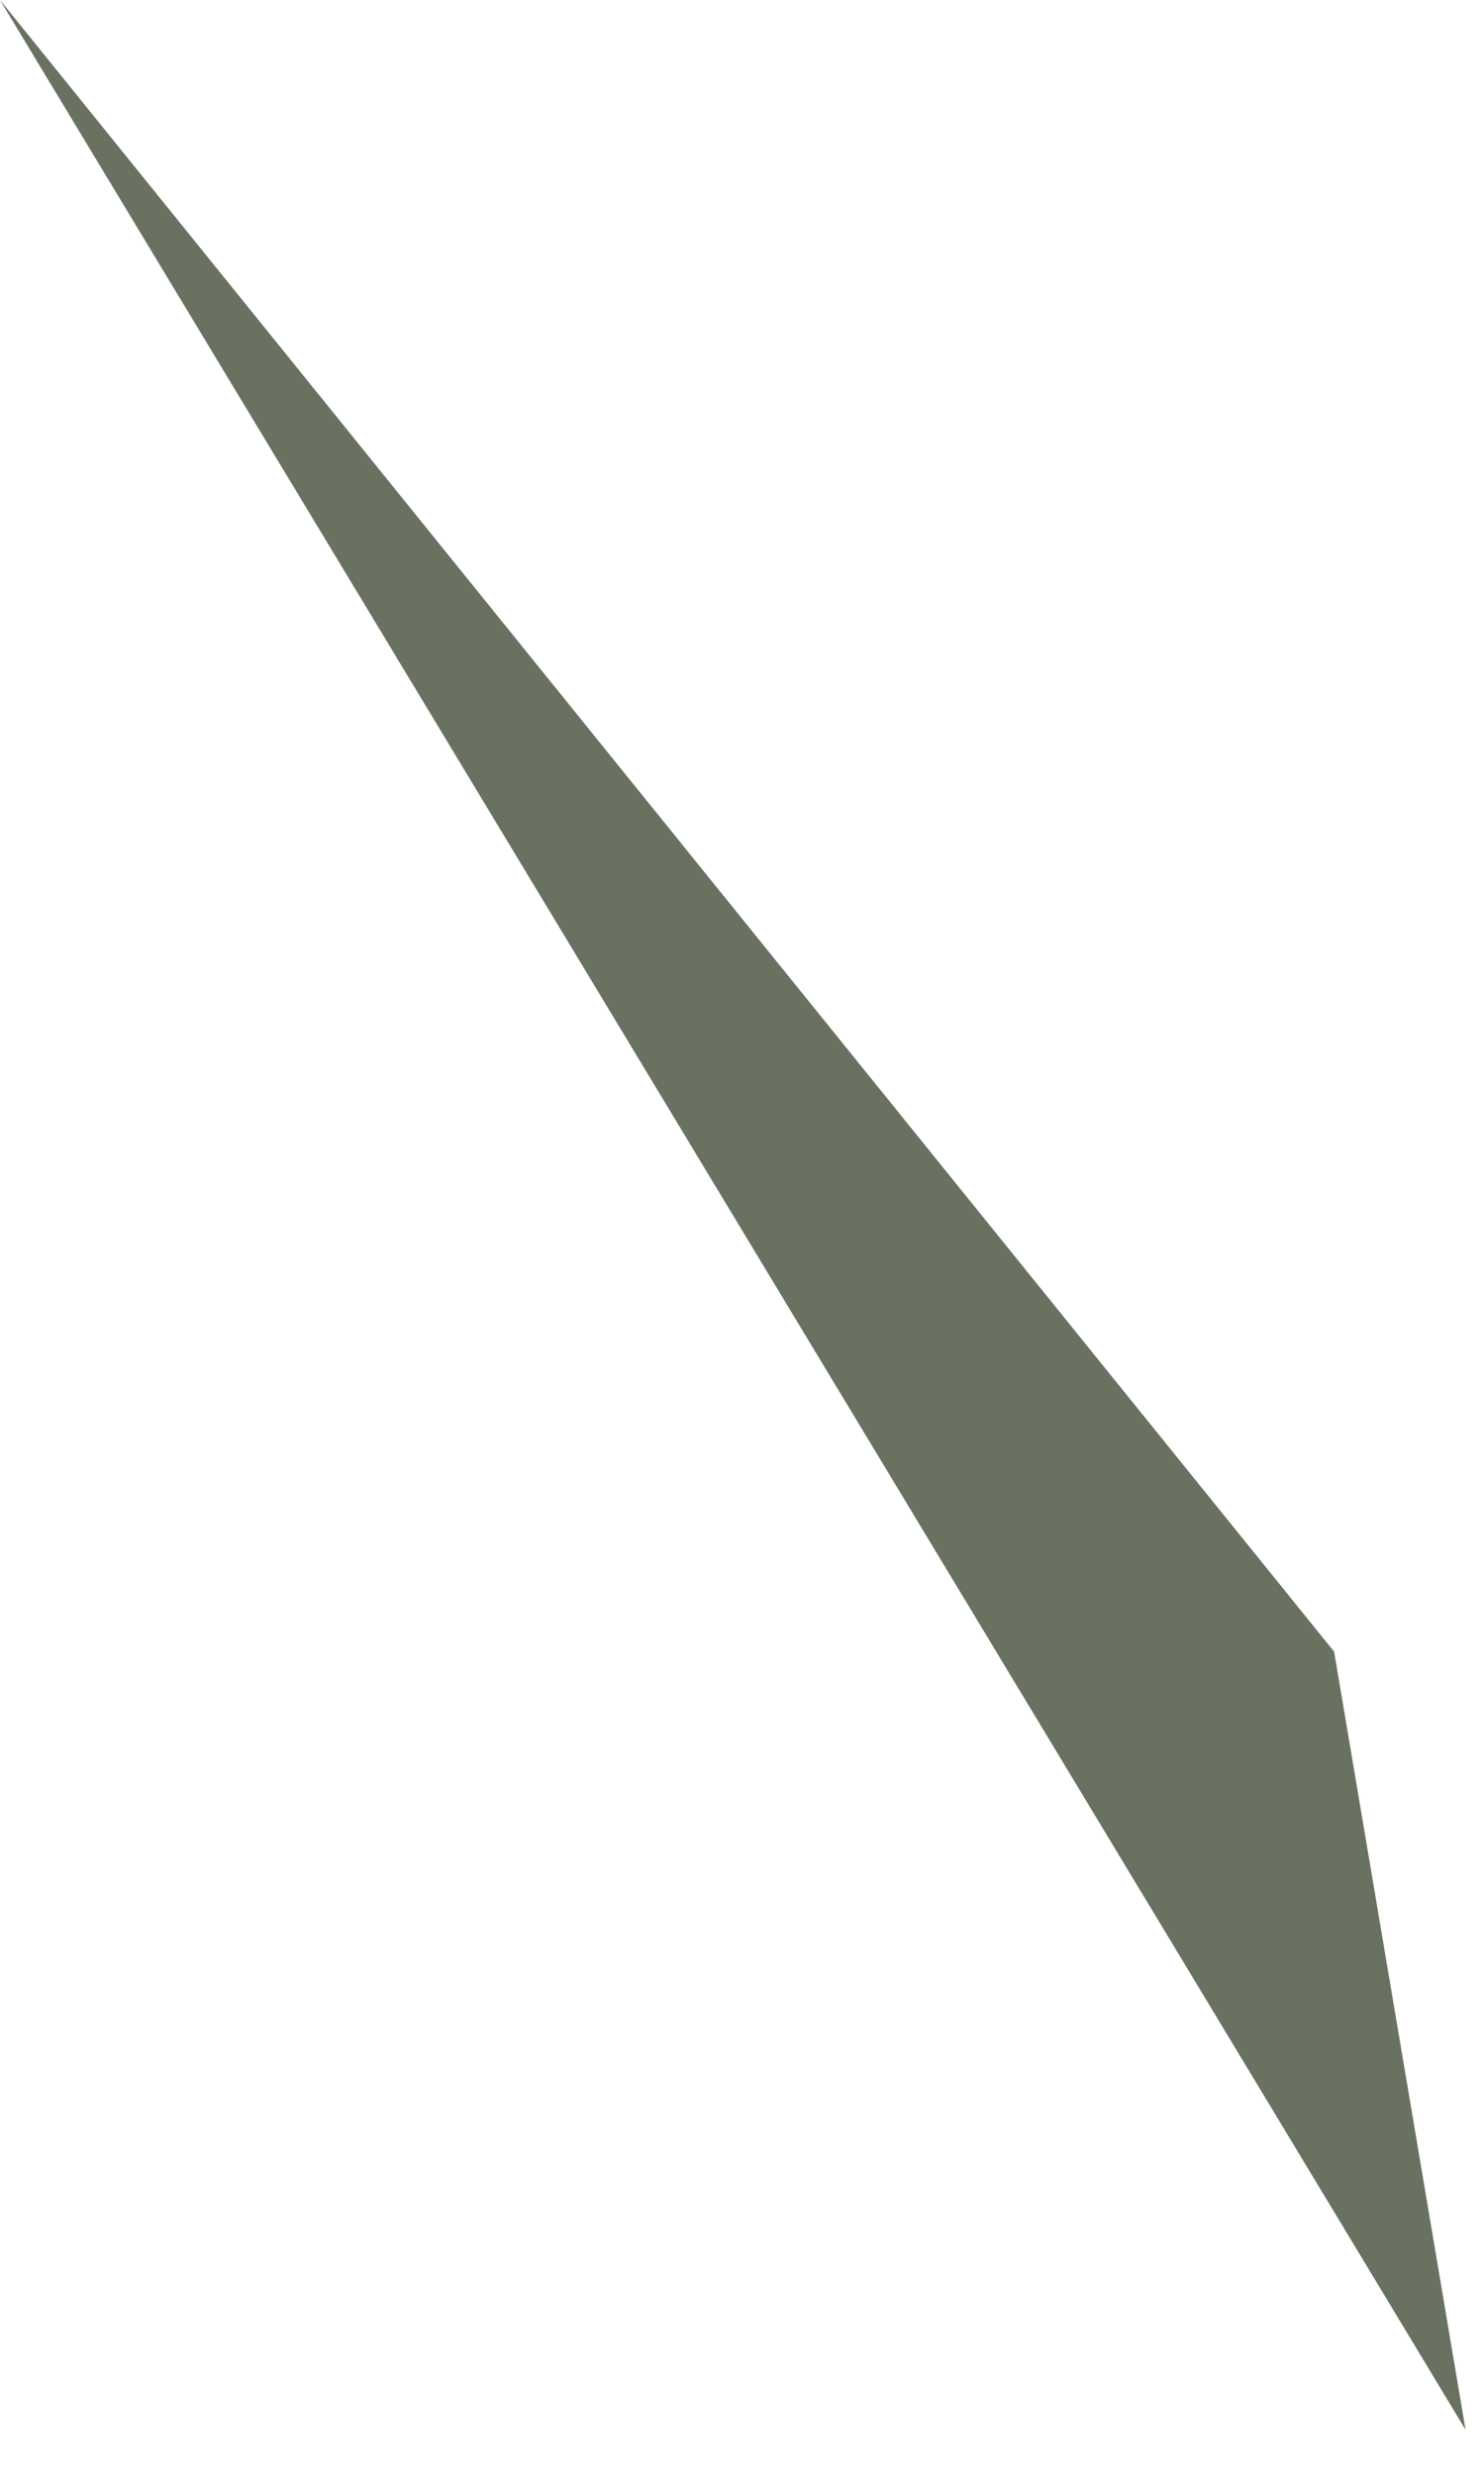 <?xml version="1.0" encoding="utf-8"?>
<svg xmlns="http://www.w3.org/2000/svg" fill="none" height="100%" overflow="visible" preserveAspectRatio="none" style="display: block;" viewBox="0 0 9 15" width="100%">
<path d="M8.091 10.011L8.888 14.727L0 0L8.091 10.011Z" fill="#697161" id="Vector"/>
</svg>